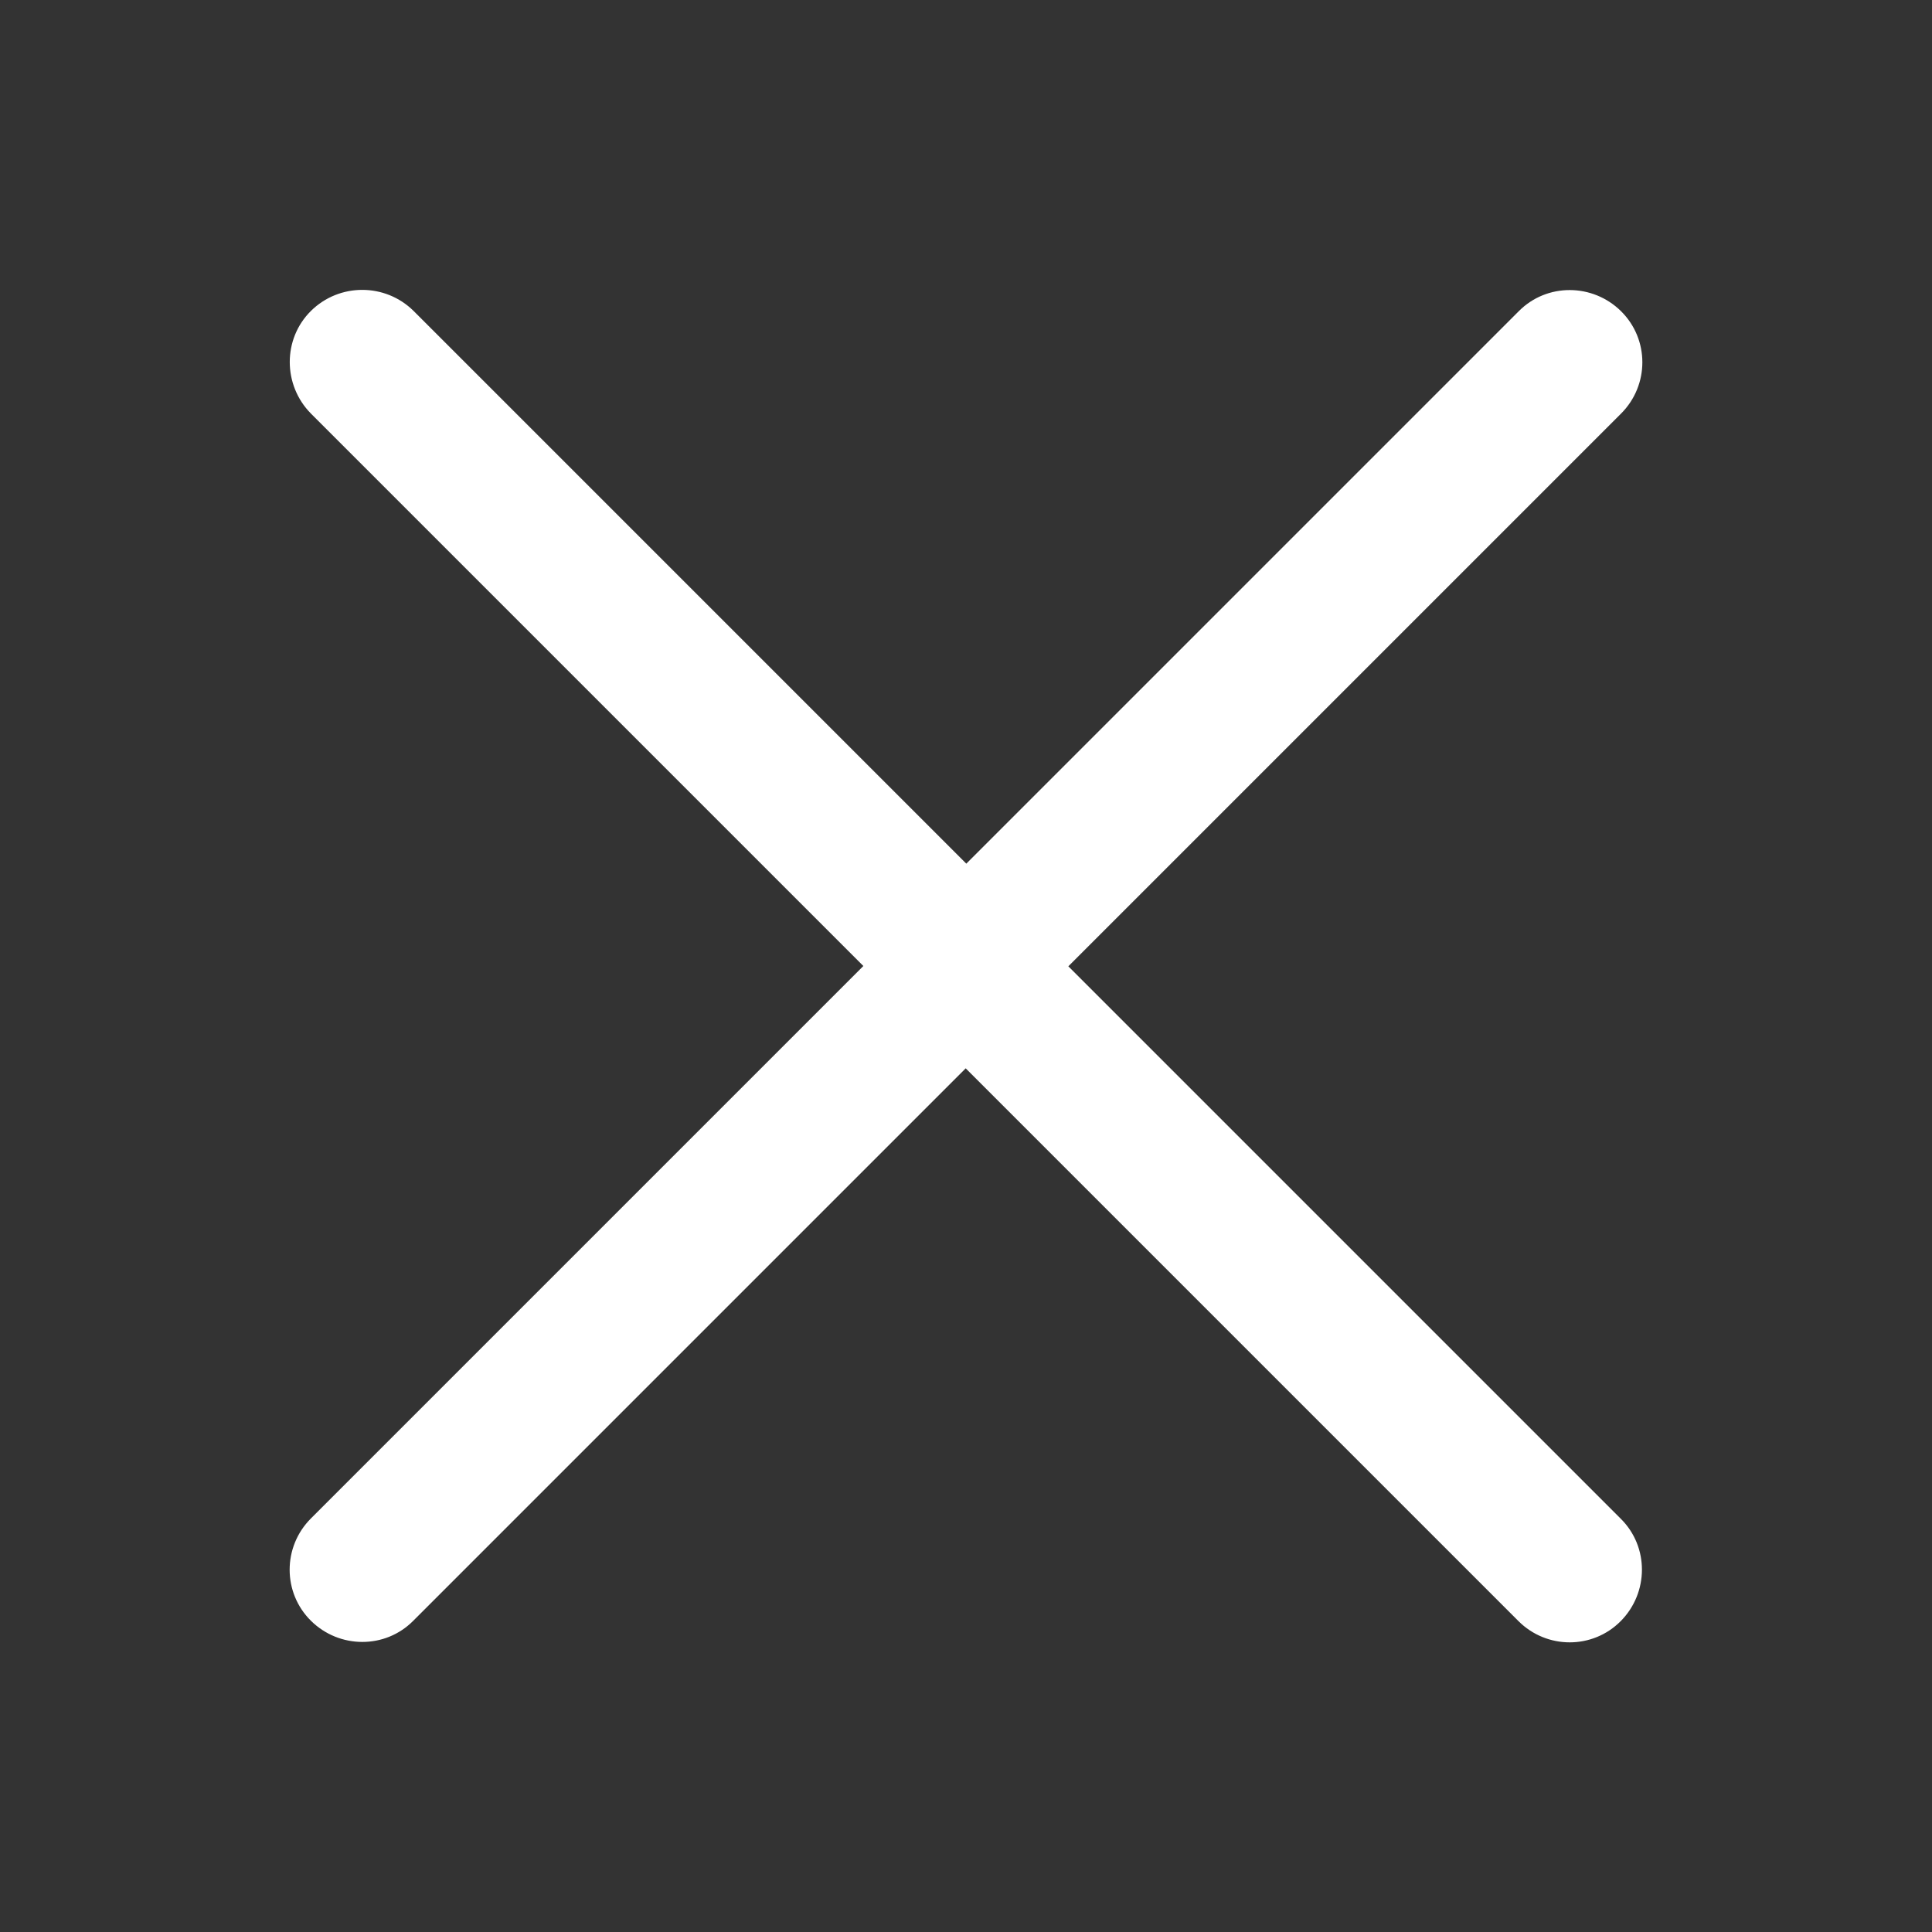 <svg width="32" height="32" viewBox="0 0 32 32" fill="none" xmlns="http://www.w3.org/2000/svg">
    <rect x="0" y="0" width="32" height="32" fill="#333333" stroke="none"/>
    <path d="M6.85 5.15C6.38 4.685 5.62 4.685 5.15 5.15C4.68 5.615 4.685 6.38 5.15 6.85L14.3 16L5.15 25.15C4.68 25.62 4.68 26.38 5.15 26.845C5.62 27.31 6.38 27.315 6.845 26.845L15.995 17.695L25.15 26.85C25.62 27.32 26.38 27.32 26.845 26.85C27.31 26.38 27.315 25.62 26.845 25.155L17.695 16.005L26.85 6.85C27.32 6.38 27.32 5.62 26.85 5.155C26.38 4.69 25.62 4.685 25.155 5.155L16.005 14.305L6.85 5.15Z" fill="white"/>
</svg>
